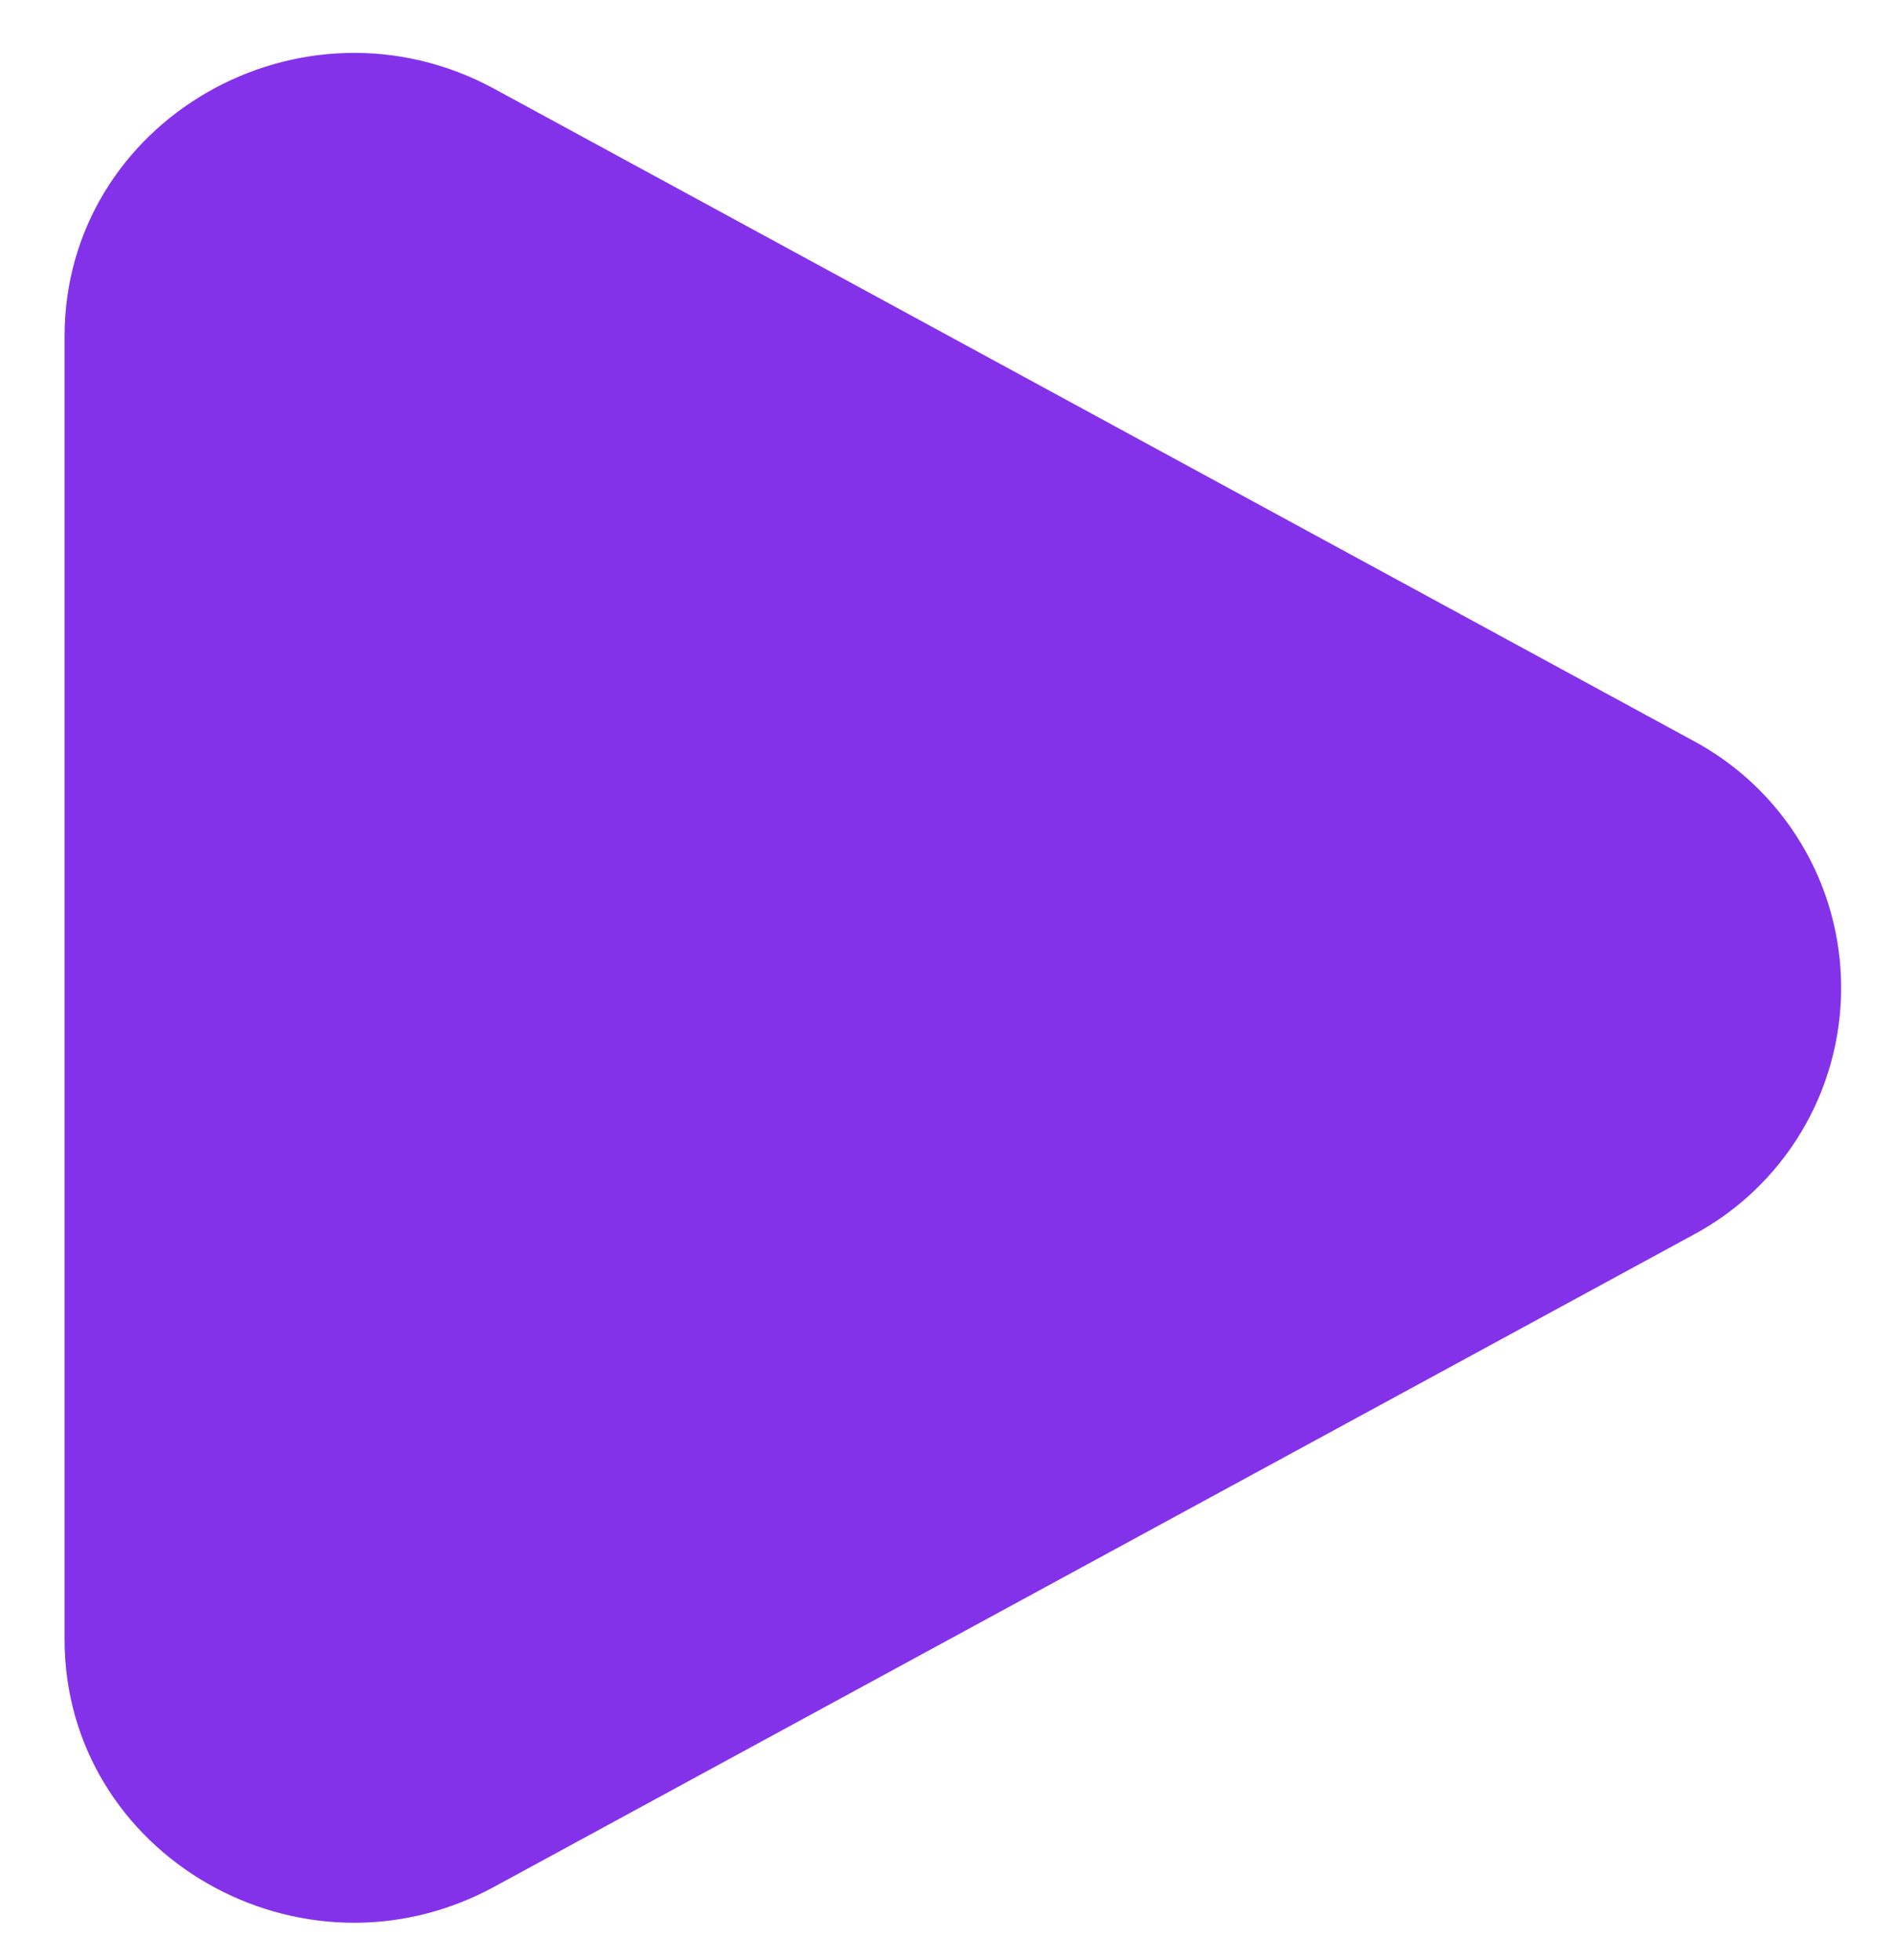 <svg width="28" height="29" viewBox="0 0 28 29" fill="none" xmlns="http://www.w3.org/2000/svg">
<path d="M25.034 10.953C25.698 11.306 26.254 11.834 26.641 12.479C27.029 13.123 27.233 13.862 27.233 14.614C27.233 15.367 27.029 16.105 26.641 16.75C26.254 17.395 25.698 17.922 25.034 18.275L7.313 27.912C4.459 29.465 0.955 27.445 0.955 24.252V4.978C0.955 1.783 4.459 -0.235 7.313 1.315L25.034 10.953Z" fill="#8332EA"/>
</svg>
